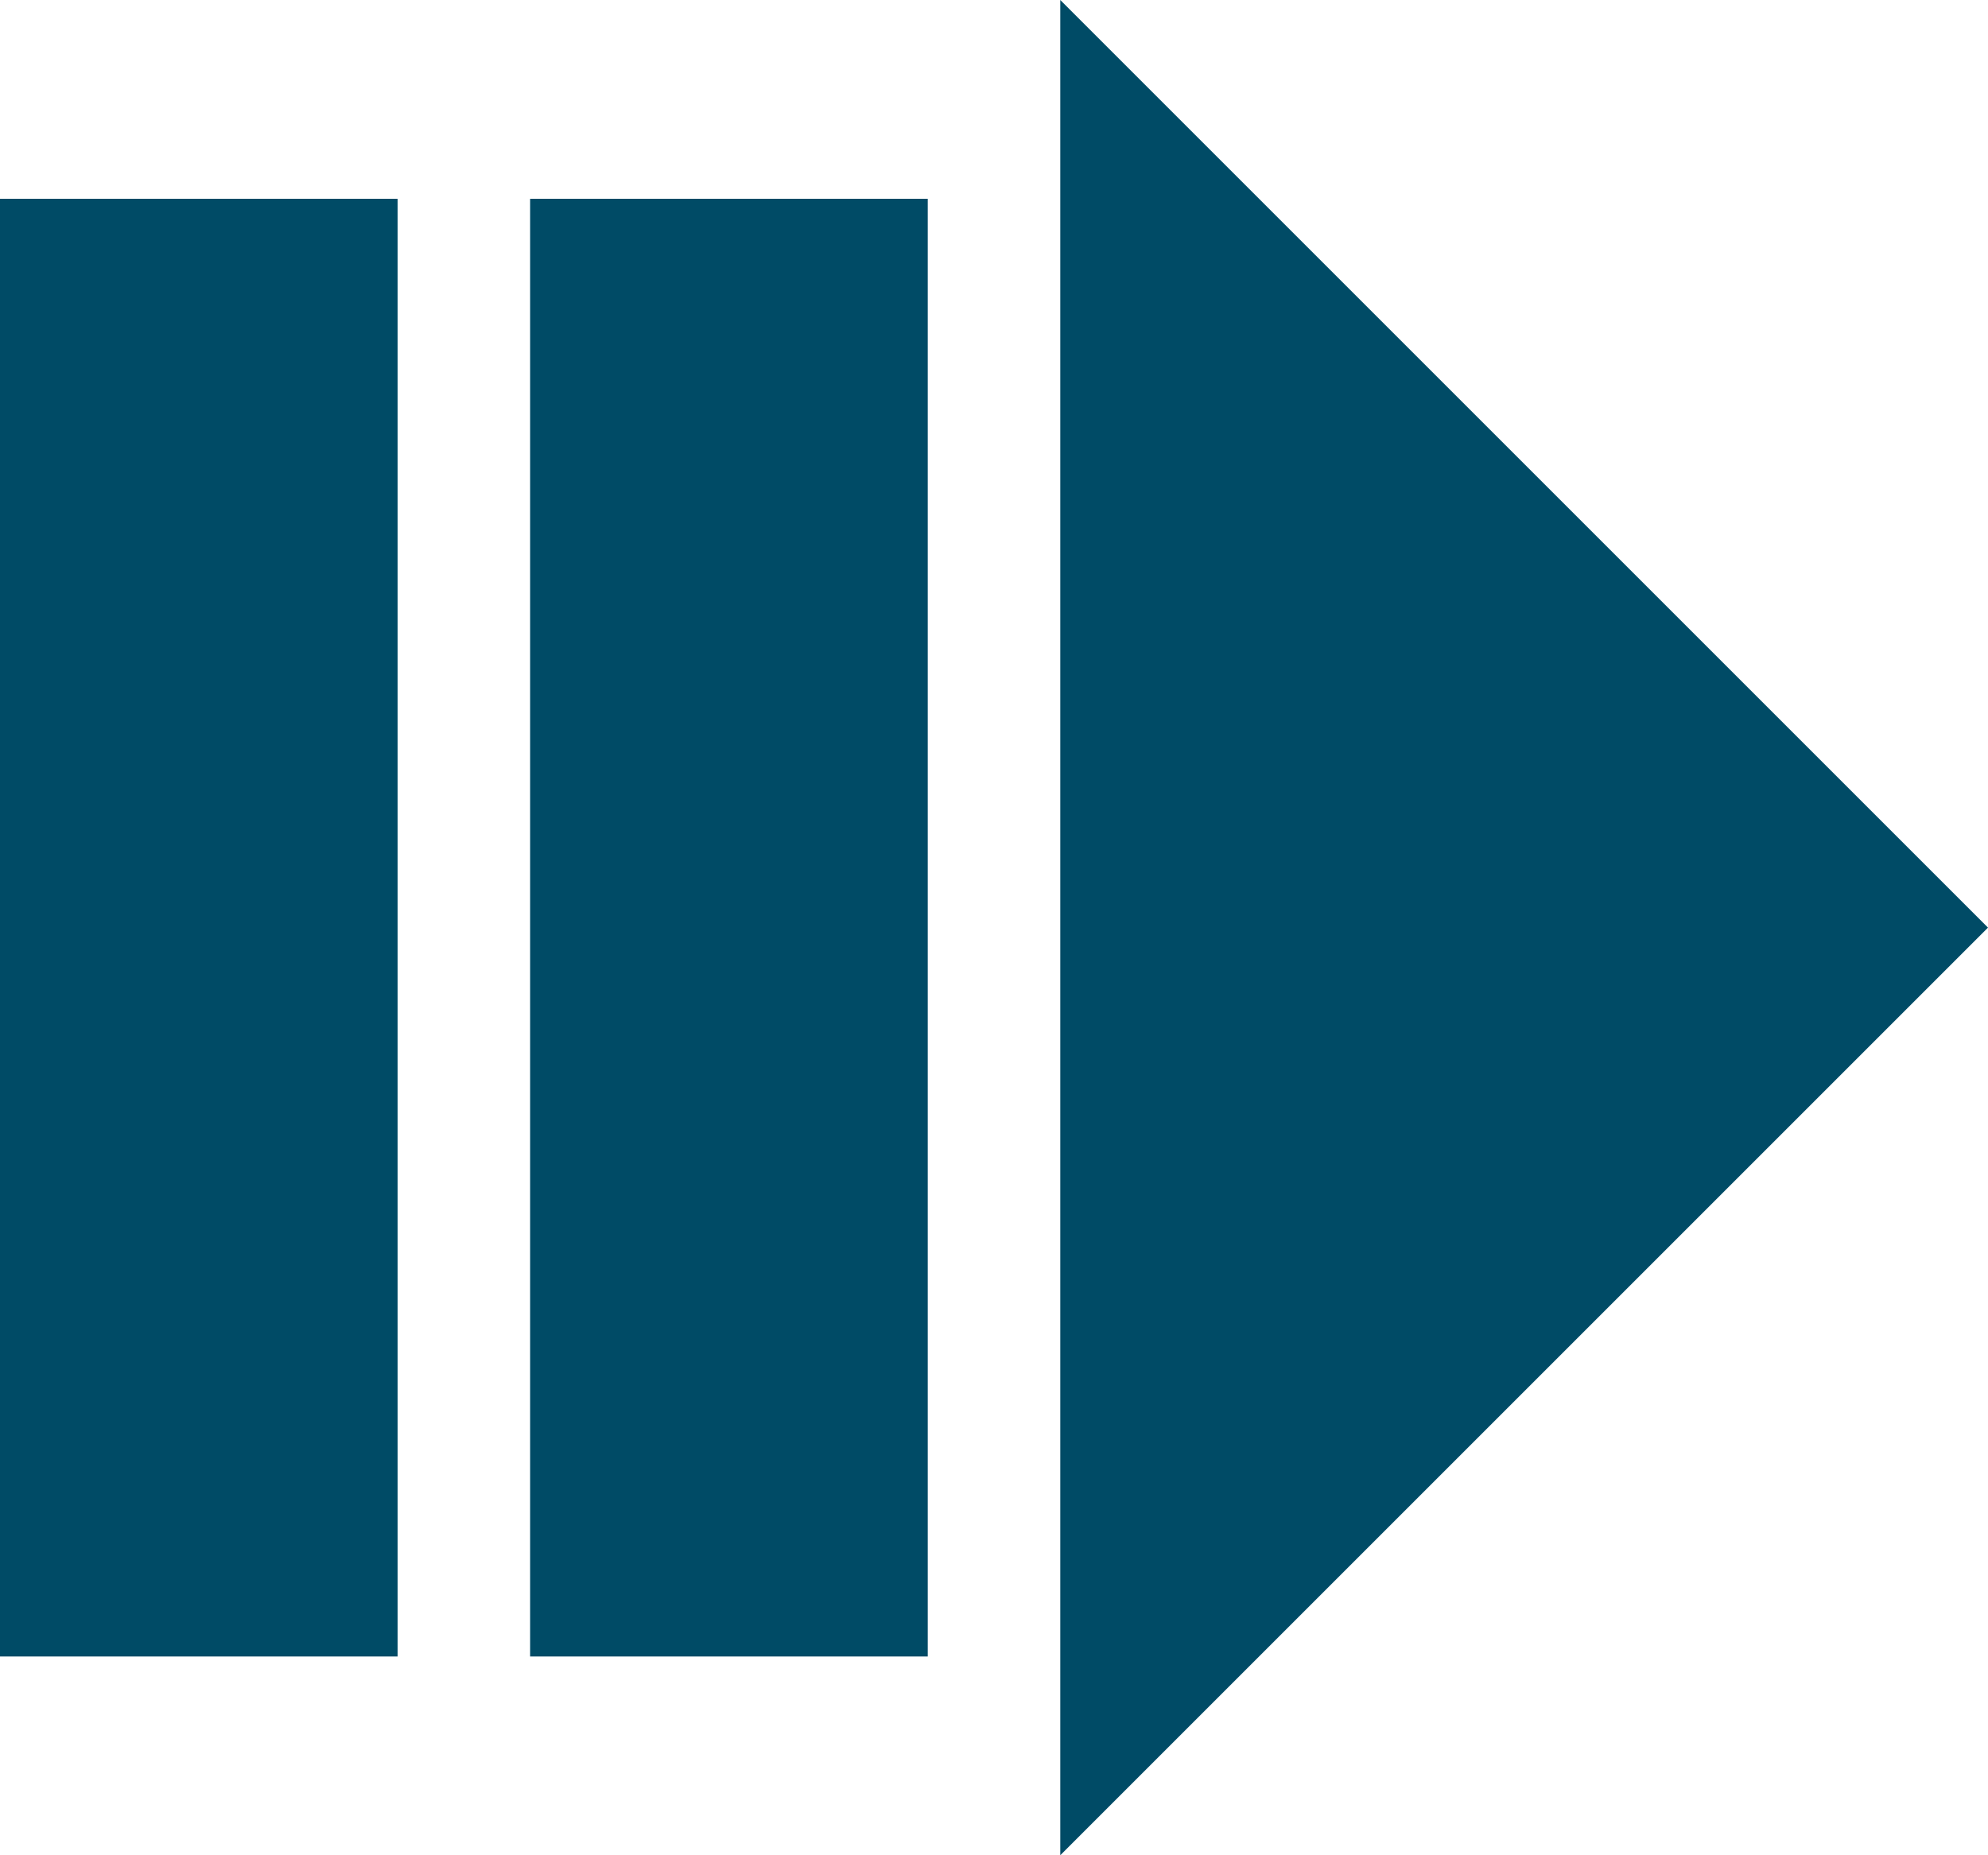 <svg width="30" height="28" viewBox="0 0 30 28" fill="none" xmlns="http://www.w3.org/2000/svg">
<rect y="3" width="6" height="22" fill="#004B66"/>
<rect x="8" y="3" width="6" height="22" fill="#004B66"/>
<path d="M30 14L16 0L16 28L30 14Z" fill="#004B66"/>
</svg>
